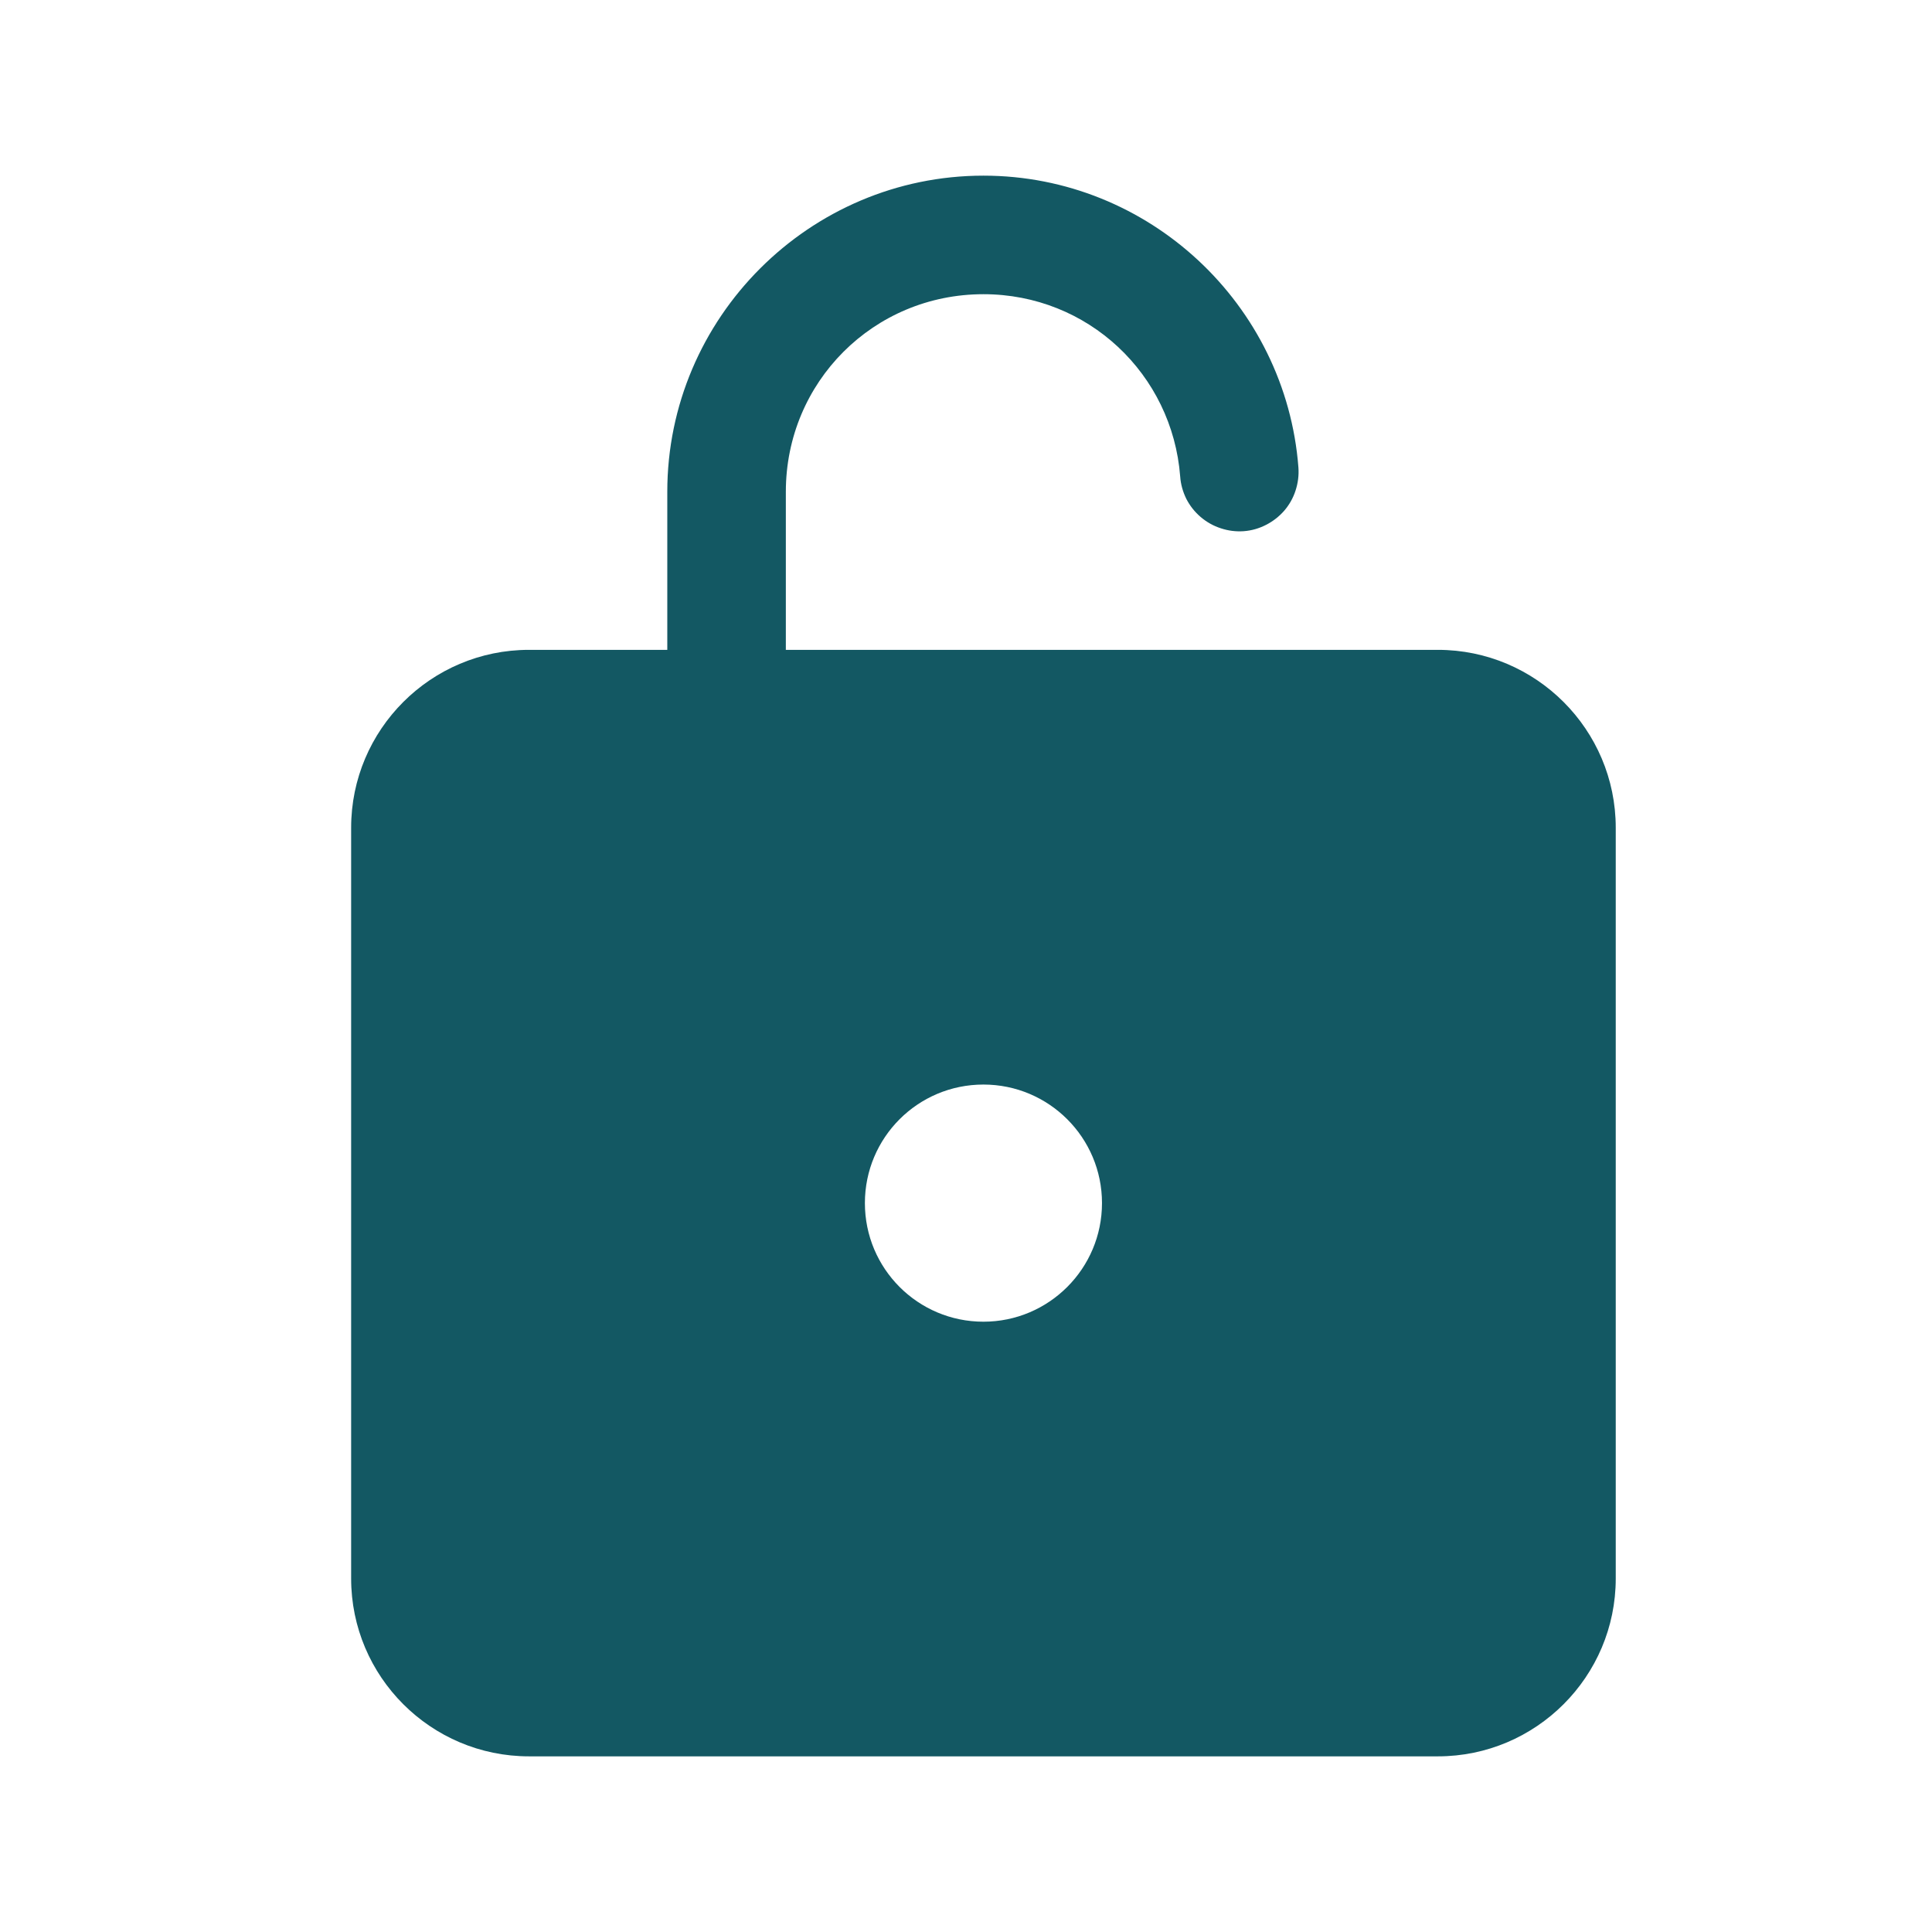 <svg width="36" height="36" viewBox="0 0 36 36" fill="none" xmlns="http://www.w3.org/2000/svg">
<path d="M18.325 3.273C15.083 3.273 12.434 5.922 12.434 9.164V12.109H9.857C8.029 12.109 6.543 13.595 6.543 15.423V29.414C6.543 31.241 8.029 32.727 9.857 32.727H26.793C28.62 32.727 30.107 31.241 30.107 29.414V15.423C30.107 13.595 28.62 12.109 26.793 12.109H14.643V9.164C14.643 7.118 16.278 5.482 18.325 5.482C20.275 5.482 21.844 6.973 21.991 8.878C22.001 9.025 22.041 9.164 22.105 9.295C22.172 9.425 22.26 9.537 22.372 9.633C22.484 9.729 22.61 9.799 22.748 9.844C22.887 9.89 23.028 9.908 23.175 9.898C23.322 9.887 23.461 9.847 23.591 9.78C23.722 9.713 23.834 9.625 23.93 9.516C24.026 9.404 24.096 9.279 24.141 9.14C24.186 9.001 24.205 8.857 24.194 8.71C23.962 5.677 21.412 3.273 18.325 3.273ZM18.325 20.209C19.544 20.209 20.534 21.197 20.534 22.418C20.534 23.638 19.544 24.628 18.325 24.628C17.103 24.628 16.116 23.638 16.116 22.418C16.116 21.197 17.103 20.209 18.325 20.209Z" fill="#135863"/>
</svg>
